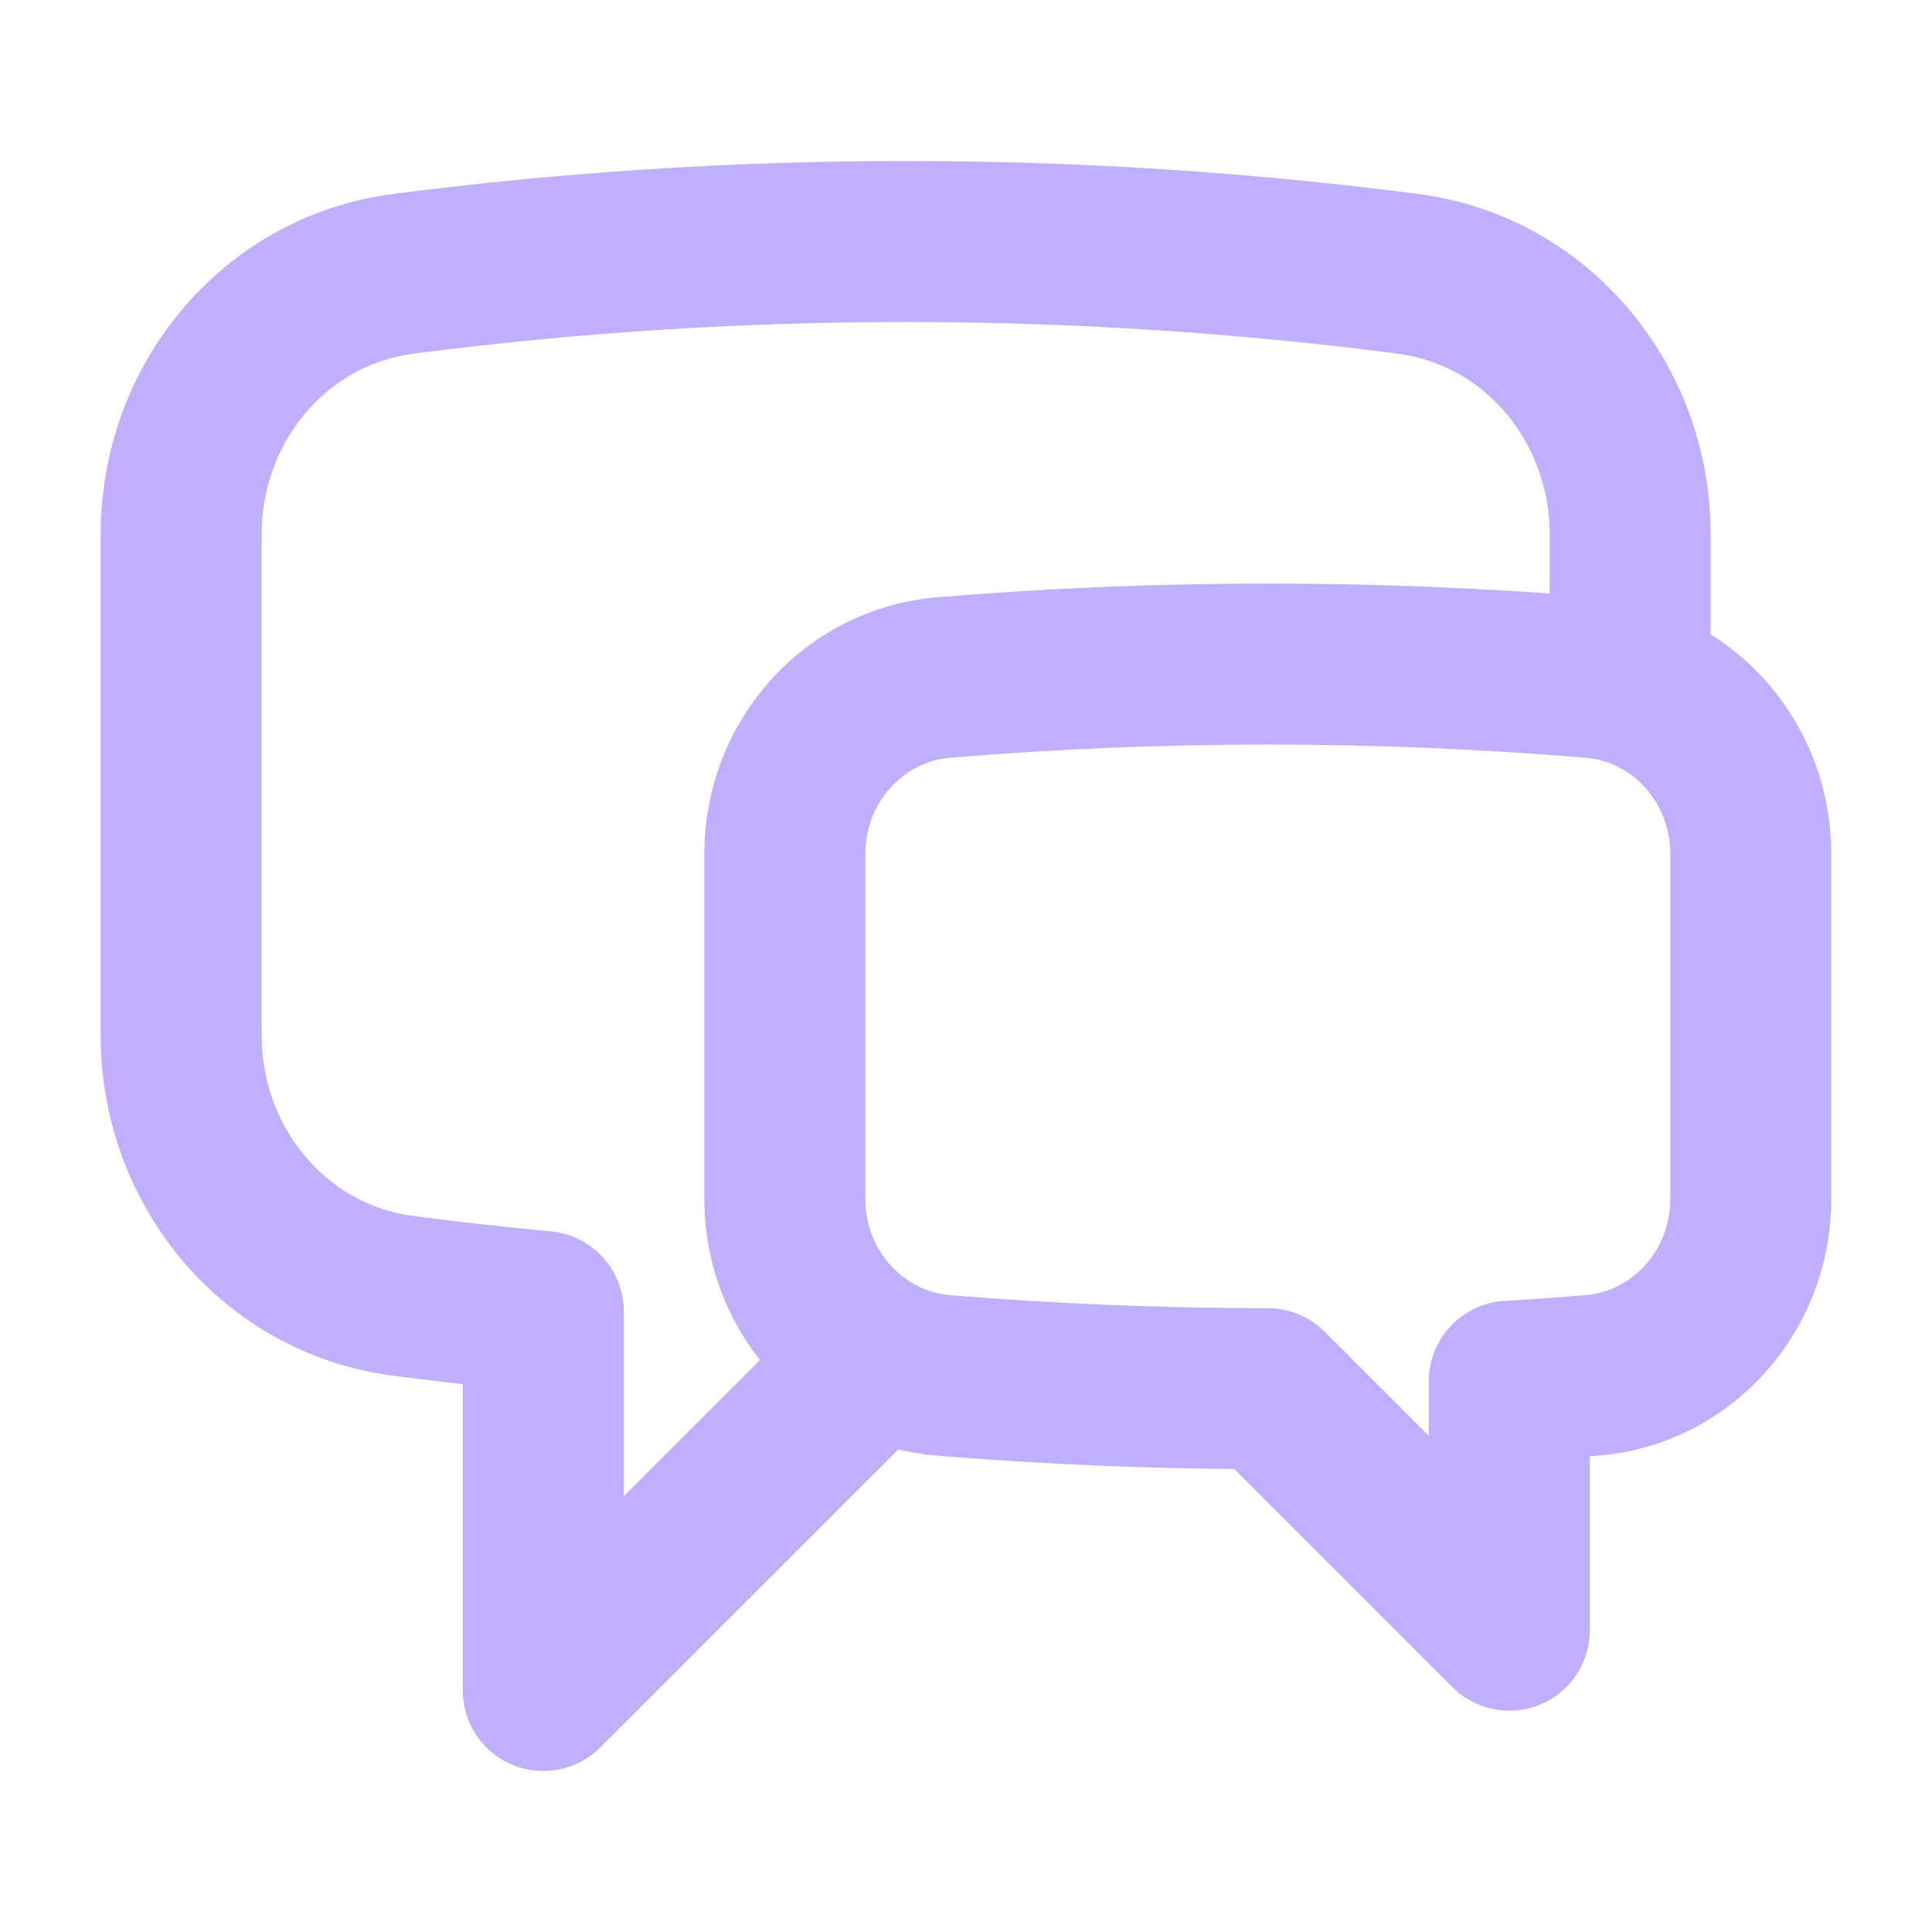 <svg width="18" height="18" viewBox="0 0 18 18" fill="none" xmlns="http://www.w3.org/2000/svg">
<g id="Frame">
<path id="Vector" d="M15.188 6.383C15.851 6.596 16.312 7.229 16.312 7.956V11.171C16.312 12.023 15.677 12.745 14.828 12.815C14.572 12.835 14.318 12.854 14.062 12.869V15.188L11.812 12.938C10.797 12.938 9.792 12.896 8.797 12.815C8.581 12.798 8.37 12.736 8.179 12.634M15.188 6.383C15.072 6.346 14.952 6.322 14.831 6.312C12.822 6.145 10.803 6.145 8.794 6.312C7.946 6.383 7.312 7.105 7.312 7.956V11.171C7.312 11.798 7.657 12.355 8.179 12.634M15.188 6.383V4.978C15.188 3.762 14.323 2.708 13.117 2.551C11.566 2.35 10.002 2.25 8.438 2.25C6.851 2.25 5.289 2.353 3.757 2.551C2.551 2.708 1.688 3.762 1.688 4.978V9.647C1.688 10.863 2.551 11.917 3.757 12.073C4.19 12.13 4.625 12.178 5.062 12.219V15.75L8.179 12.634" stroke="#C0AFFF" stroke-width="1.5" stroke-linecap="round" stroke-linejoin="round"/>
</g>
</svg>
